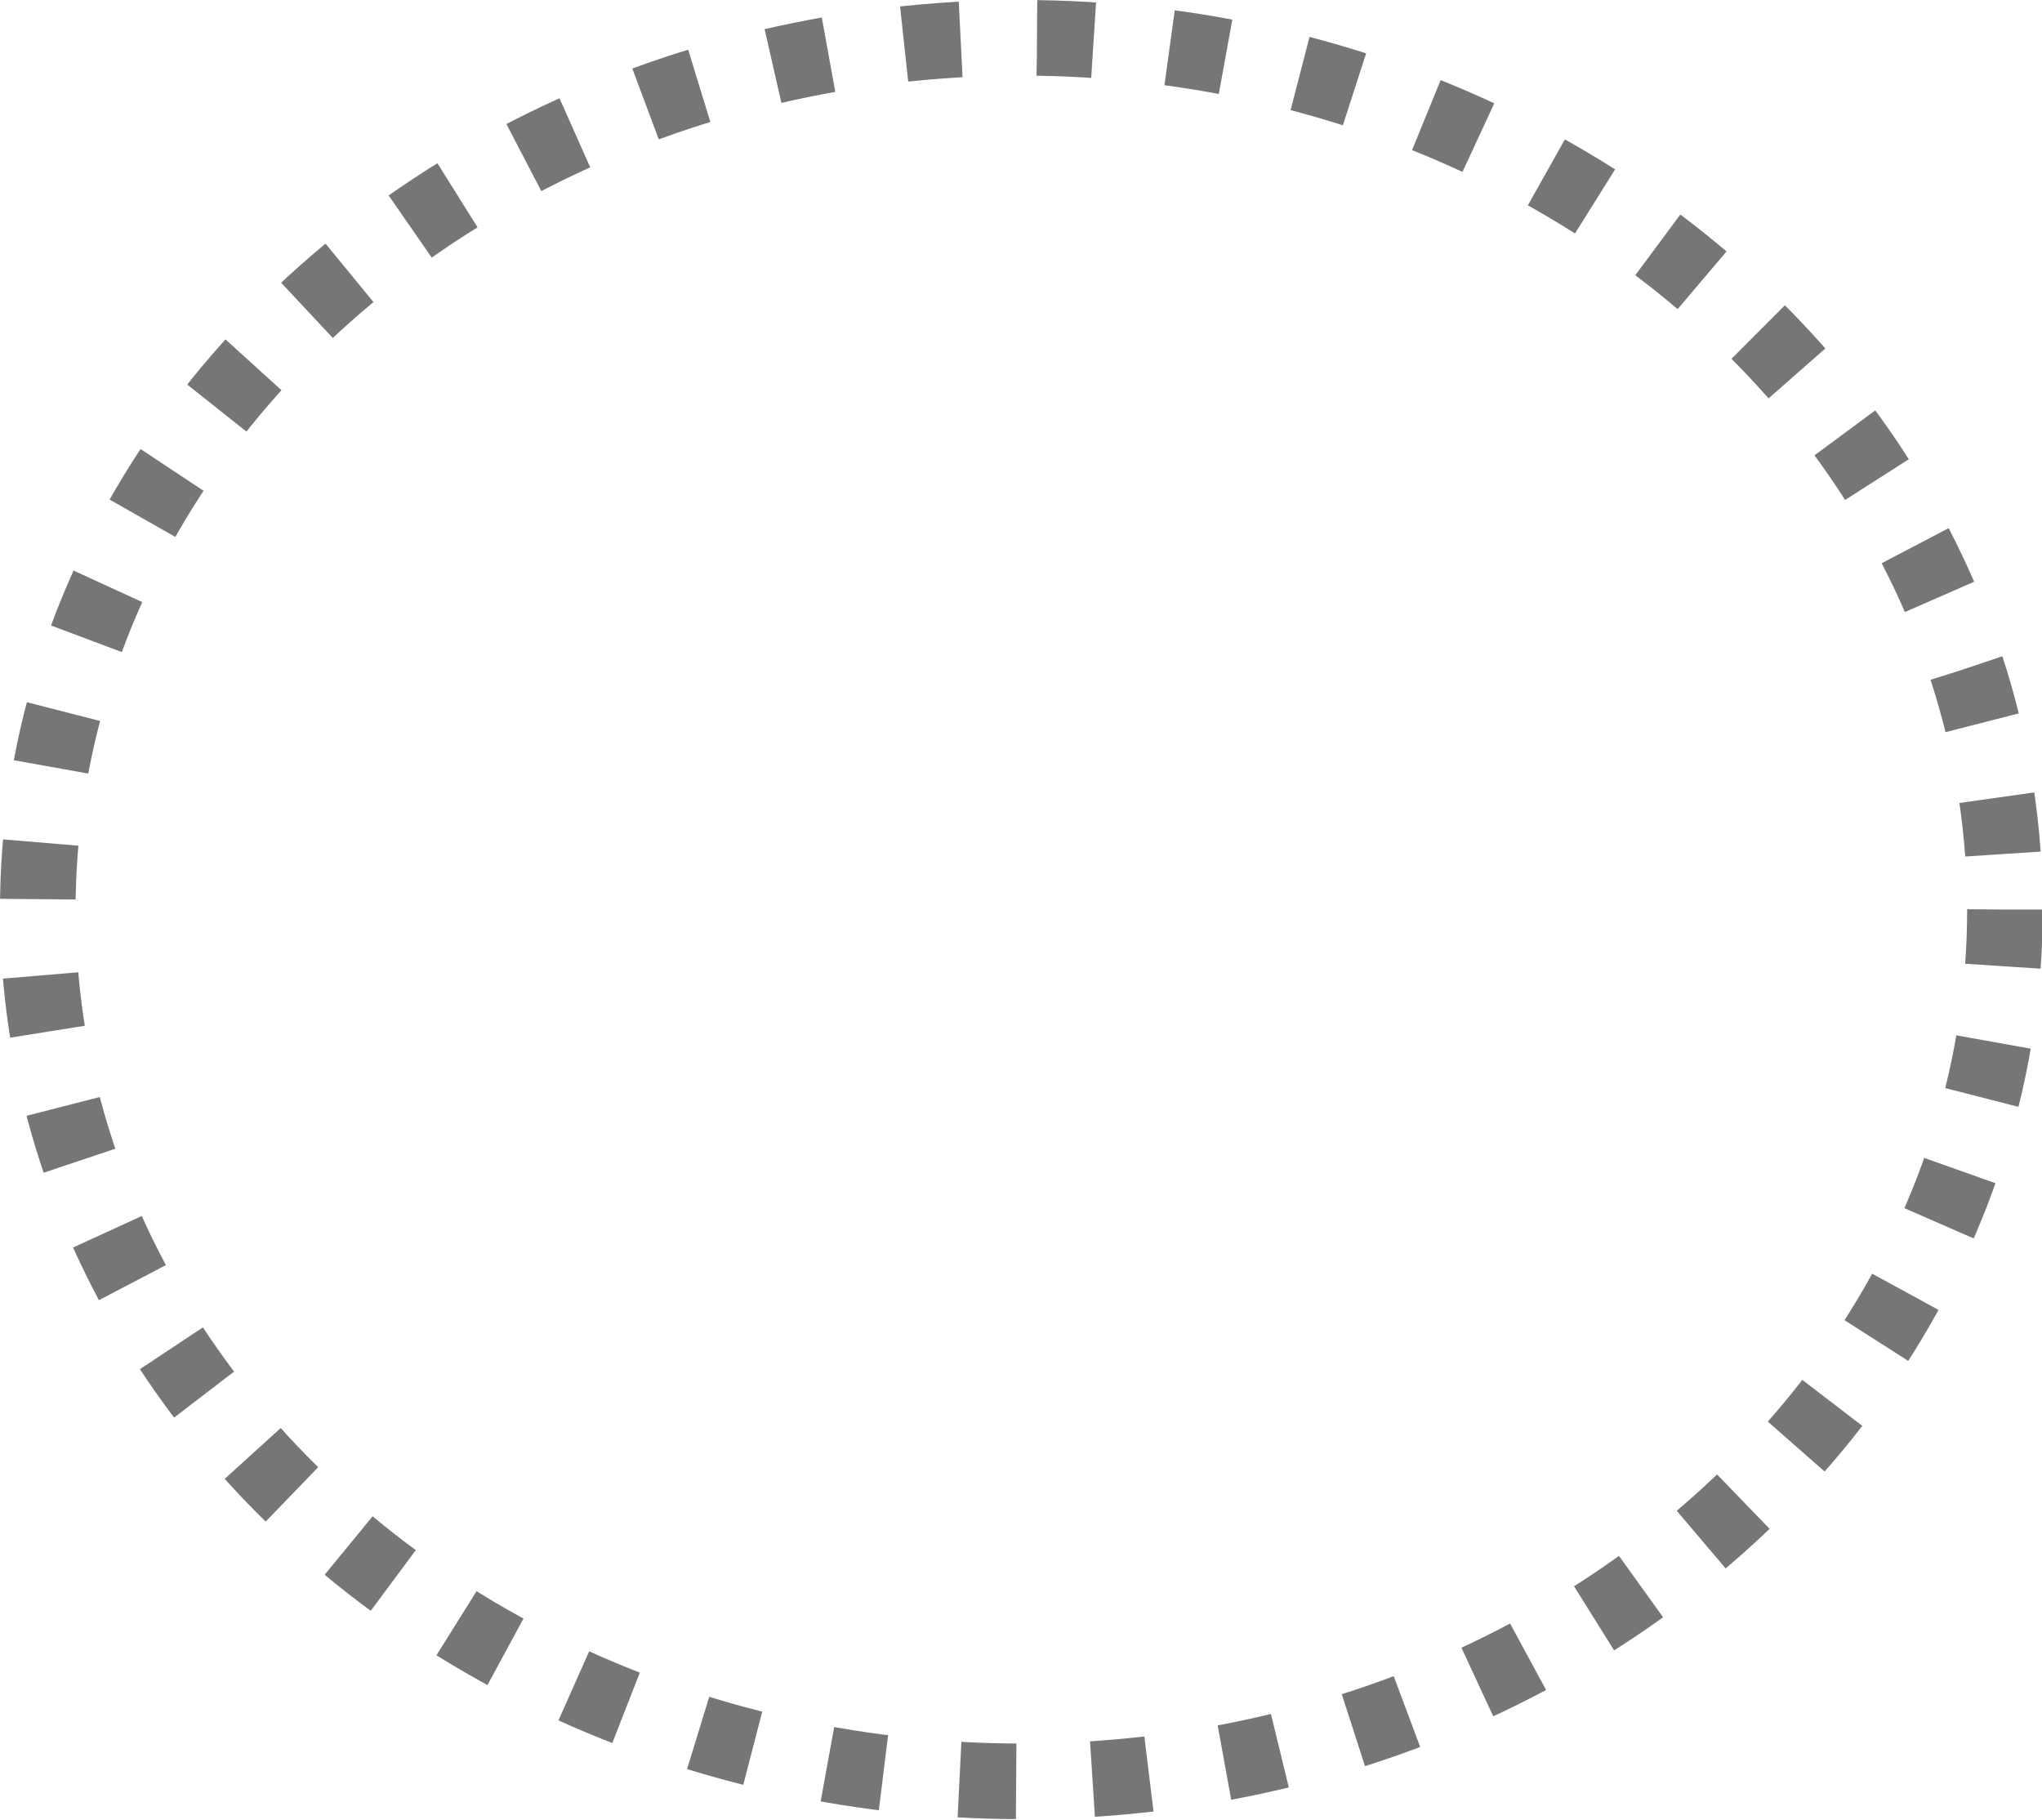 <?xml version="1.0" encoding="UTF-8"?>
<svg id="Layer_2" data-name="Layer 2" xmlns="http://www.w3.org/2000/svg" viewBox="0 0 27.01 24.07">
  <defs>
    <style>
      .cls-1 {
        fill: none;
        isolation: isolate;
        opacity: .62;
        stroke: #222;
        stroke-dasharray: 0 0 .75 1.01;
        stroke-miterlimit: 10;
      }
    </style>
  </defs>
  <g id="seal">
    <ellipse id="Ellipse_4" data-name="Ellipse 4" class="cls-1" cx="13.51" cy="12.03" rx="13.01" ry="11.53"/>
  </g>
</svg>